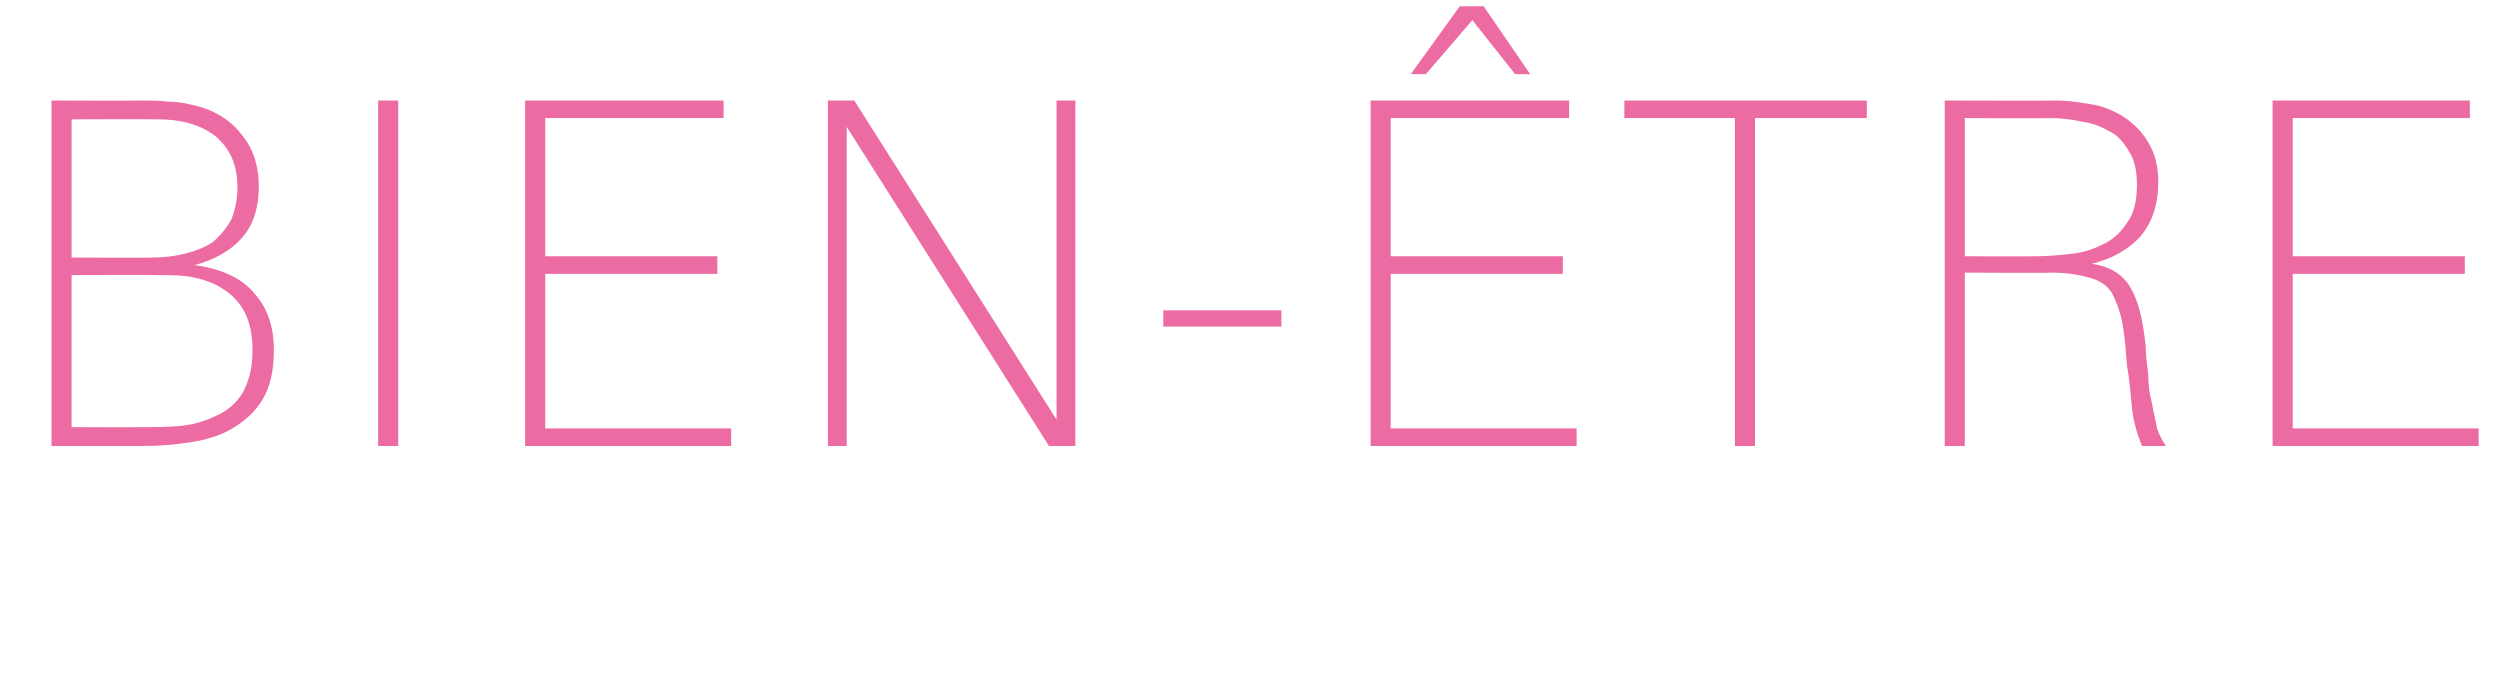<?xml version="1.0" standalone="no"?><!DOCTYPE svg PUBLIC "-//W3C//DTD SVG 1.1//EN" "http://www.w3.org/Graphics/SVG/1.1/DTD/svg11.dtd"><svg xmlns="http://www.w3.org/2000/svg" version="1.1" width="199px" height="54.5px" viewBox="0 -7 199 54.5" style="top:-7px"><desc>Bien tre</desc><defs/><g id="Polygon37173"><path d="m21.8 20.9c0 1.6-.3 2.9-.9 3.9c-.6 1-1.4 1.7-2.4 2.3c-1 .6-2.1.9-3.3 1.1c-1.3.2-2.5.3-3.8.3c-.04 0-7.3 0-7.3 0l0-27.5c0 0 7.07.03 7.1 0c.7 0 1.5 0 2.3.1c.9 0 1.6.2 2.4.4c1.4.4 2.6 1.2 3.4 2.3c.9 1.1 1.3 2.5 1.3 4c0 1.7-.4 3.1-1.4 4.2c-.9 1-2.2 1.7-3.7 2.1c2.1.3 3.7 1 4.7 2.2c1.1 1.2 1.6 2.7 1.6 4.6zm-2.9-13c0-1.8-.6-3.1-1.8-4.1c-1.2-.9-2.7-1.3-4.5-1.3c-.02-.03-6.9 0-6.9 0l0 11c0 0 6.35.03 6.3 0c1 0 1.9-.1 2.7-.3c.8-.2 1.6-.5 2.2-.9c.6-.5 1.1-1.1 1.5-1.8c.3-.7.5-1.6.5-2.6zm1.2 13c0-1.2-.2-2.2-.6-3c-.4-.8-1-1.4-1.6-1.8c-.7-.5-1.5-.8-2.4-1c-.9-.2-1.9-.2-3-.2c.04-.04-6.8 0-6.8 0l0 12.1c0 0 5.47.02 5.5 0c1 0 2.1 0 3.2-.1c1-.1 2-.4 2.8-.8c.9-.4 1.6-1 2.1-1.8c.5-.9.8-2 .8-3.4zm10 7.6l0-27.5l1.6 0l0 27.5l-1.6 0zm11.7 0l0-27.5l15.8 0l0 1.4l-14.2 0l0 11l13.7 0l0 1.4l-13.7 0l0 12.3l14.8 0l0 1.4l-16.4 0zm41.7 0l-16.1-25.4l0 25.4l-1.5 0l0-27.5l2.1 0l16.1 25.4l0-25.4l1.5 0l0 27.5l-2.1 0zm9.1-9.5l0-1.3l9.4 0l0 1.3l-9.4 0zm16.5 9.5l0-27.5l15.8 0l0 1.4l-14.2 0l0 11l13.7 0l0 1.4l-13.7 0l0 12.3l14.8 0l0 1.4l-16.4 0zm11.5-29.6l-3.4-4.3l-3.7 4.3l-1.2 0l3.9-5.4l1.9 0l3.7 5.4l-1.2 0zm19.1 3.5l0 26.1l-1.6 0l0-26.1l-8.8 0l0-1.4l19.3 0l0 1.4l-8.9 0zm30.8 26.1c-.4-1-.7-2-.8-3.1c-.1-1.1-.2-2.2-.4-3.4c-.1-1.4-.2-2.5-.4-3.5c-.2-.9-.5-1.6-.8-2.2c-.4-.6-1-1-1.8-1.2c-.7-.2-1.7-.4-3-.4c-.01.04-6.9 0-6.9 0l0 13.8l-1.6 0l0-27.5c0 0 8.79.03 8.8 0c1.2 0 2.3.2 3.4.4c1 .3 1.9.7 2.7 1.4c.6.5 1.1 1.1 1.5 1.9c.4.8.6 1.7.6 2.8c0 1.8-.5 3.2-1.4 4.3c-1 1.1-2.3 1.8-3.9 2.2c1.5.2 2.6.9 3.2 2.1c.6 1.1.9 2.6 1.1 4.5c0 .7.1 1.4.2 2.2c0 .8.1 1.6.3 2.3c.1.7.3 1.4.4 2c.2.6.5 1.1.7 1.4c0 0-1.9 0-1.9 0zm-.4-20.8c0-1.1-.2-2-.6-2.6c-.4-.7-.9-1.3-1.5-1.6c-.7-.4-1.4-.7-2.2-.8c-.9-.2-1.7-.3-2.6-.3c-.03.03-6.8 0-6.8 0l0 11c0 0 5.63.01 5.6 0c1 0 2-.1 2.9-.2c1-.1 1.8-.4 2.6-.8c.8-.4 1.4-1 1.9-1.8c.5-.7.7-1.7.7-2.9zm10.8 20.8l0-27.5l15.7 0l0 1.4l-14.1 0l0 11l13.7 0l0 1.4l-13.7 0l0 12.3l14.8 0l0 1.4l-16.4 0z" stroke="none" fill="#ec6ba2"/></g></svg>